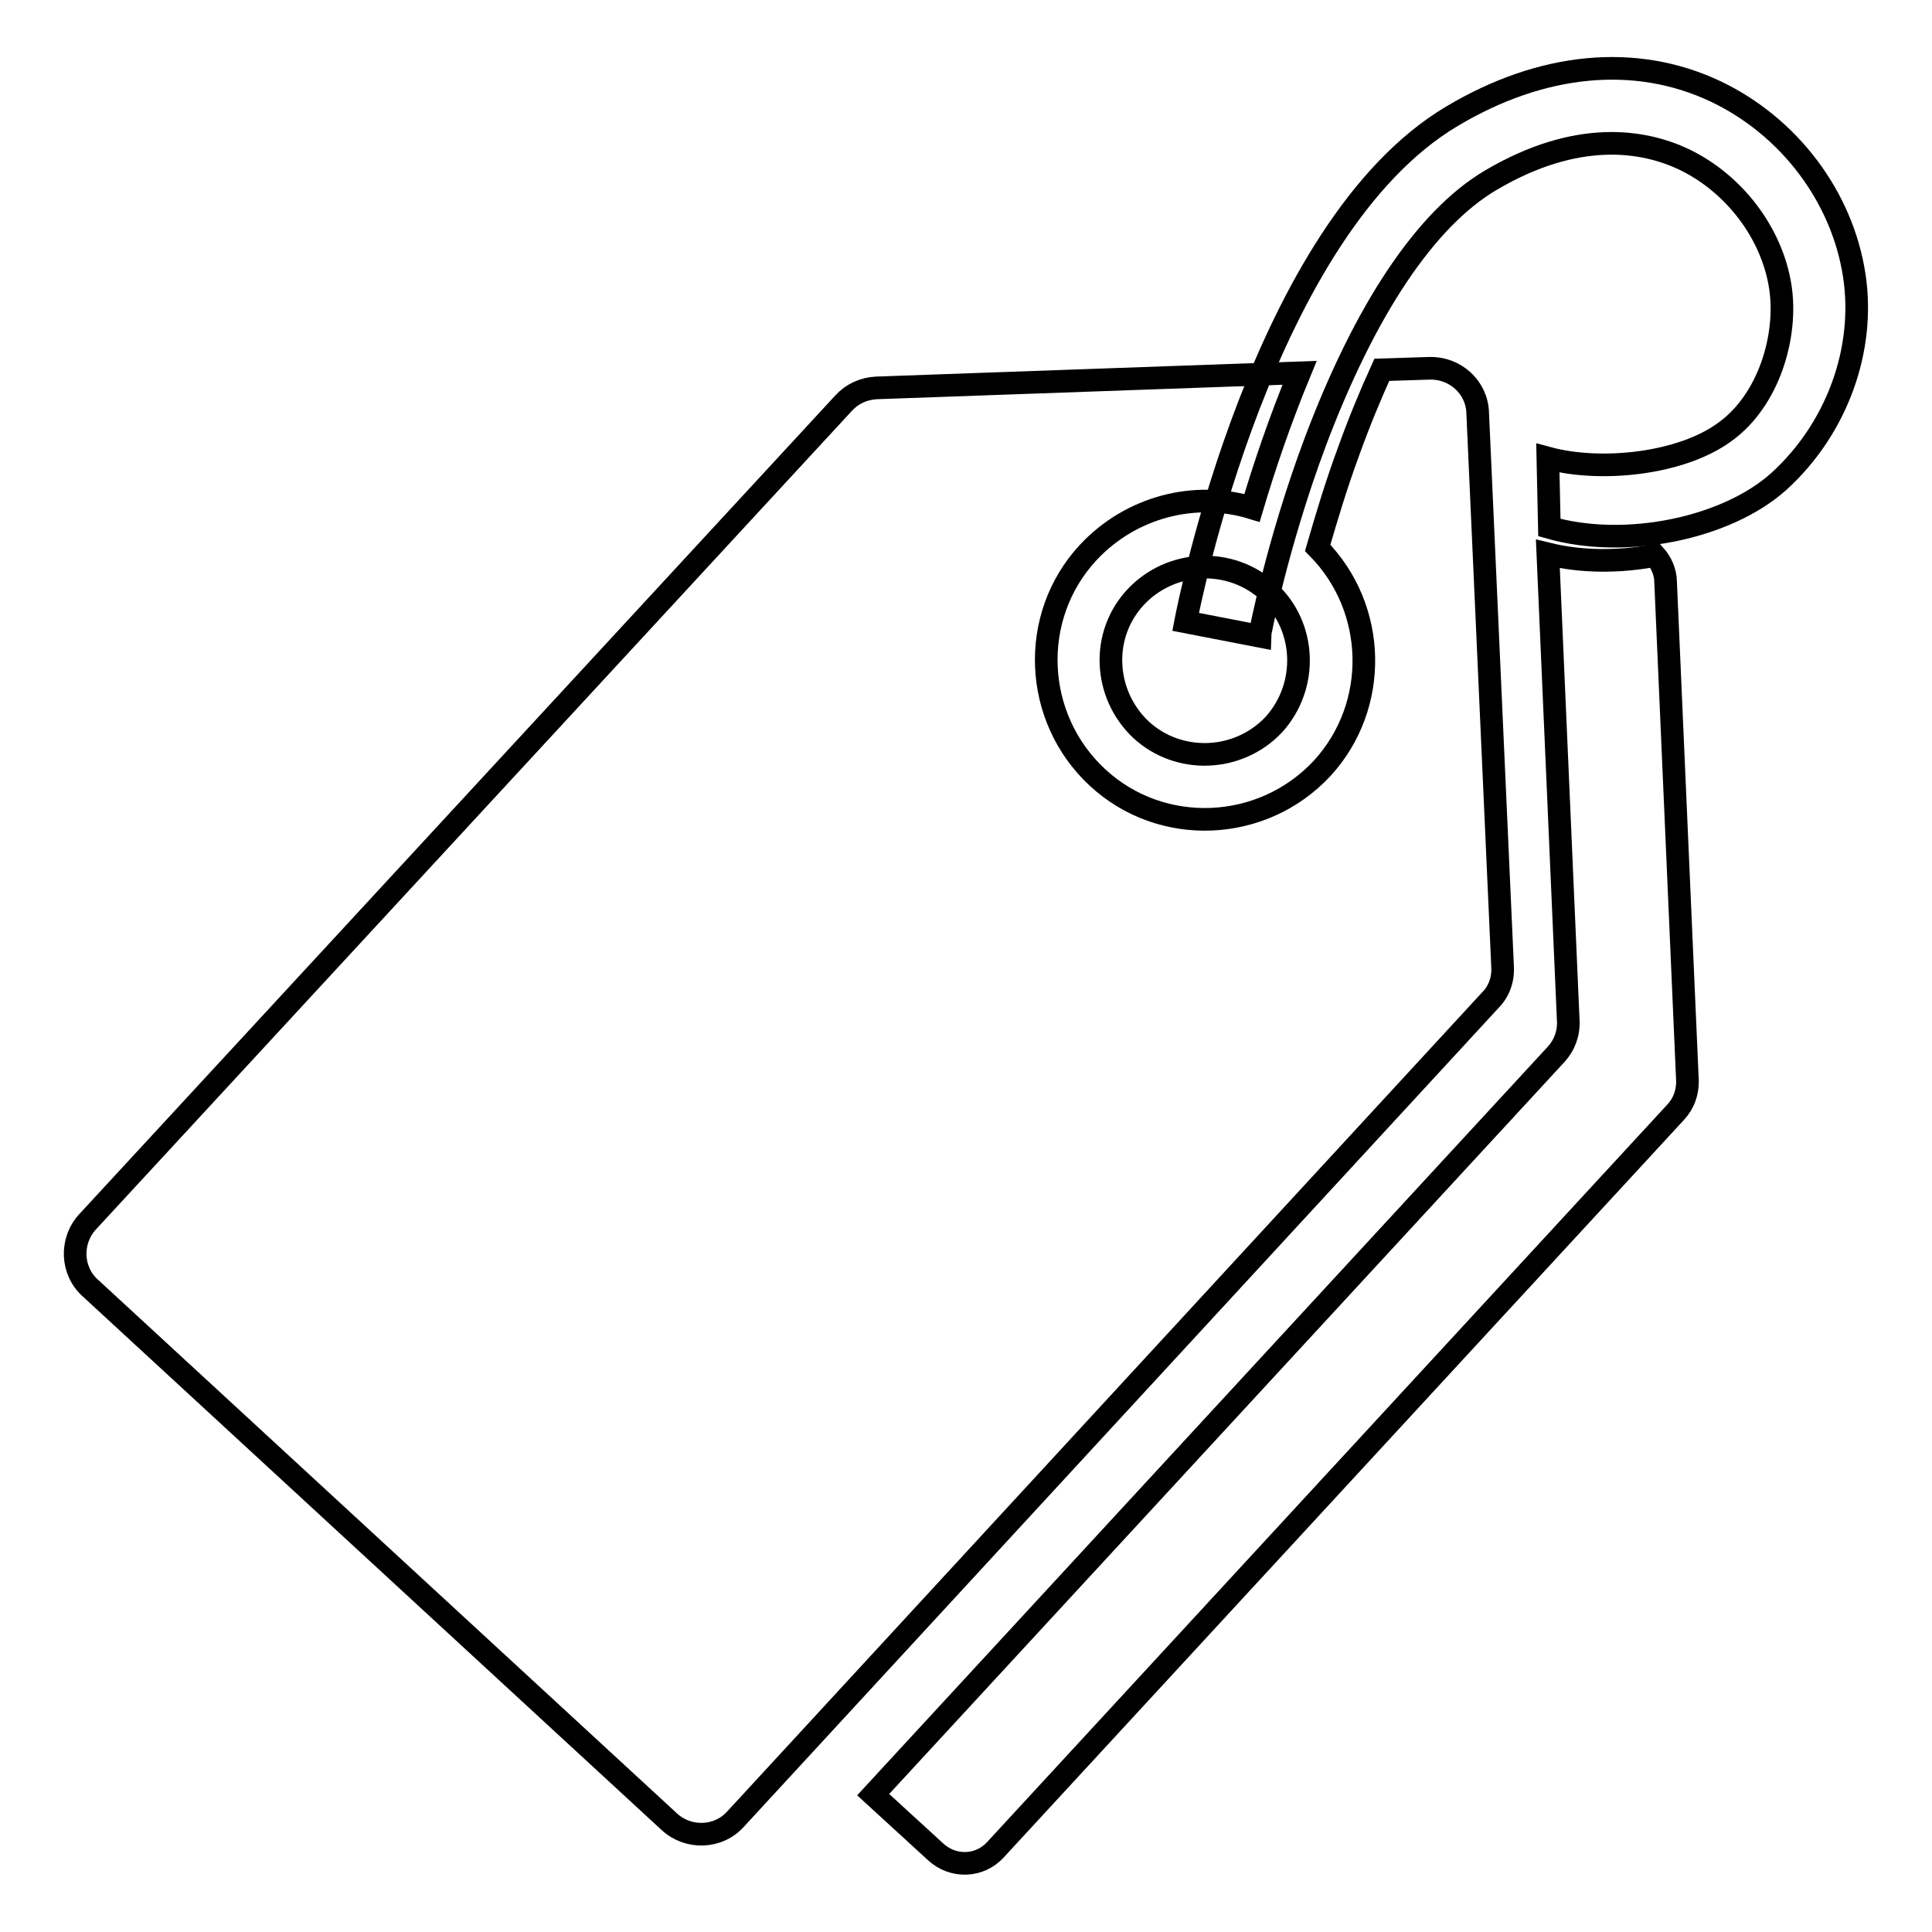 <?xml version="1.0" encoding="utf-8"?>
<!-- Svg Vector Icons : http://www.onlinewebfonts.com/icon -->
<!DOCTYPE svg PUBLIC "-//W3C//DTD SVG 1.1//EN" "http://www.w3.org/Graphics/SVG/1.1/DTD/svg11.dtd">
<svg version="1.1" xmlns="http://www.w3.org/2000/svg" xmlns:xlink="http://www.w3.org/1999/xlink" x="0px" y="0px" viewBox="0 0 256 256" enable-background="new 0 0 256 256" xml:space="preserve">
<g><g><path stroke-width="3" fill-opacity="0" stroke="#000000"  d="M157.1,82.4c0.4-2.1,10.2-52.1,35.3-67c11.9-7.1,24.3-8.3,34.9-3.3c9.7,4.6,16.8,13.9,18.4,24.4c1.5,9.8-2.3,20.3-10,27.3c-6.9,6.2-20.3,9-30.4,6.1l-0.2-9.2c7,1.9,17.7,0.8,23.5-3.5c5.8-4.2,8.3-12.7,7.3-19.2c-1.1-7.1-6.1-13.7-12.8-16.9c-5.3-2.5-14.1-4-25.6,2.8c-8.6,5.1-16.6,17.1-23.2,34.6c-5.1,13.6-7.4,25.7-7.4,25.8L157.1,82.4z"/><path stroke-width="3" fill-opacity="0" stroke="#000000"  d="M223.6,143.3l-2.9-66.2c0-1.3-0.6-2.6-1.4-3.5c-4.7,0.9-9.7,0.9-14.2-0.2l2.7,61.8c0.1,1.7-0.5,3.3-1.6,4.5l-90.5,98.1l8.3,7.6c2.3,2.1,5.8,2,7.9-0.3l90.2-97.8C223.1,146.2,223.6,144.8,223.6,143.3z"/><path stroke-width="3" fill-opacity="0" stroke="#000000"  d="M168.1,78.4c-5-4.6-12.9-4.3-17.6,0.7s-4.3,12.9,0.7,17.6c5,4.6,12.9,4.3,17.6-0.7C173.4,90.9,173.1,83,168.1,78.4z"/><path stroke-width="3" fill-opacity="0" stroke="#000000"  d="M199.1,128.1l-3.3-73.4c-0.1-3.4-3-6-6.4-5.9l-6.3,0.2c-1.5,3.3-3,6.9-4.4,10.8c-1.7,4.6-3,9-4.1,12.8c7.9,8,8.2,20.9,0.6,29.2c-7.9,8.5-21.3,9.1-29.8,1.2c-8.5-7.9-9.1-21.3-1.2-29.8c5.7-6.1,14.2-8.2,21.7-5.9c1.6-5.4,3.7-11.6,6.3-17.9l-56.1,2c-1.7,0.1-3.2,0.8-4.3,2L11.6,161.9c-2.3,2.5-2.2,6.5,0.4,8.8l76.7,70.7c2.5,2.3,6.5,2.2,8.8-0.4l100-108.5C198.6,131.4,199.2,129.8,199.1,128.1z"/></g></g>
</svg>